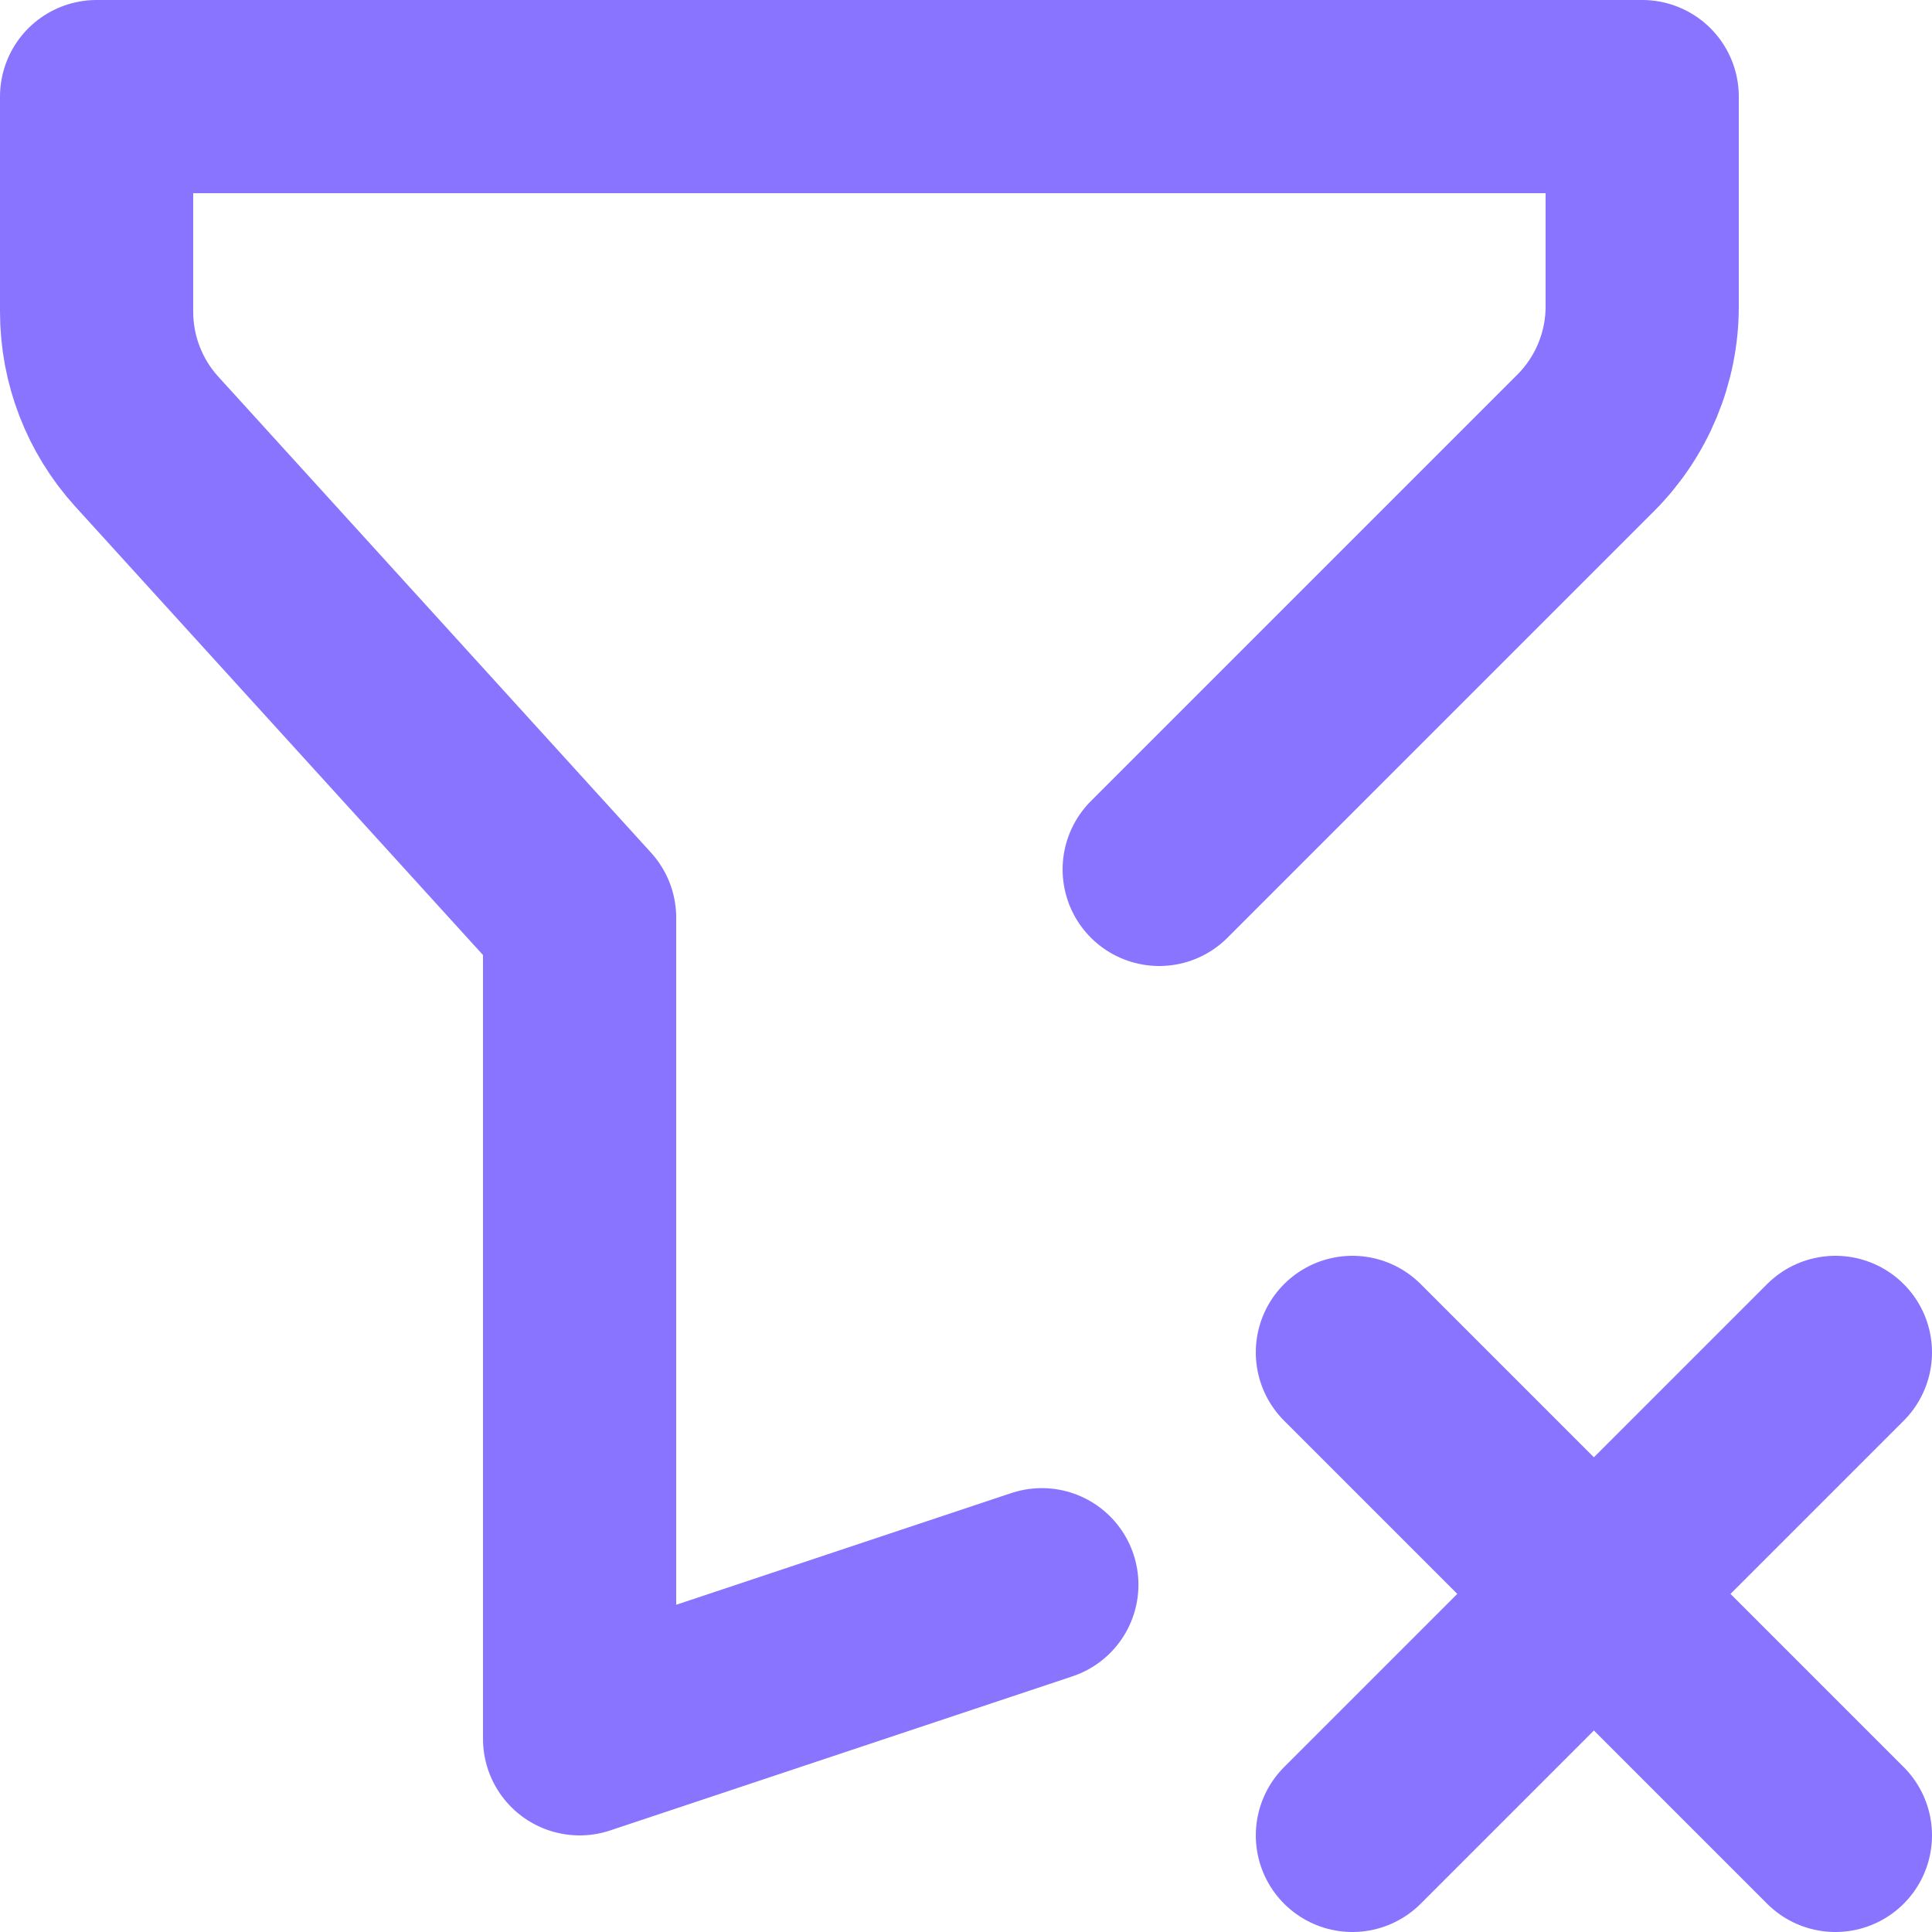 <svg width="20" height="20" viewBox="0 0 20 20" fill="none" xmlns="http://www.w3.org/2000/svg">
<path d="M10.785 16.405L6 18V9.5L1.52 4.572C1.185 4.204 1 3.724 1 3.227V1H17V3.172C17 3.702 16.789 4.211 16.414 4.586L12 9M19 19L14 14M14 19L19 14" stroke="#8974FF" stroke-width="2" stroke-linecap="round" stroke-linejoin="round"/>
</svg>
